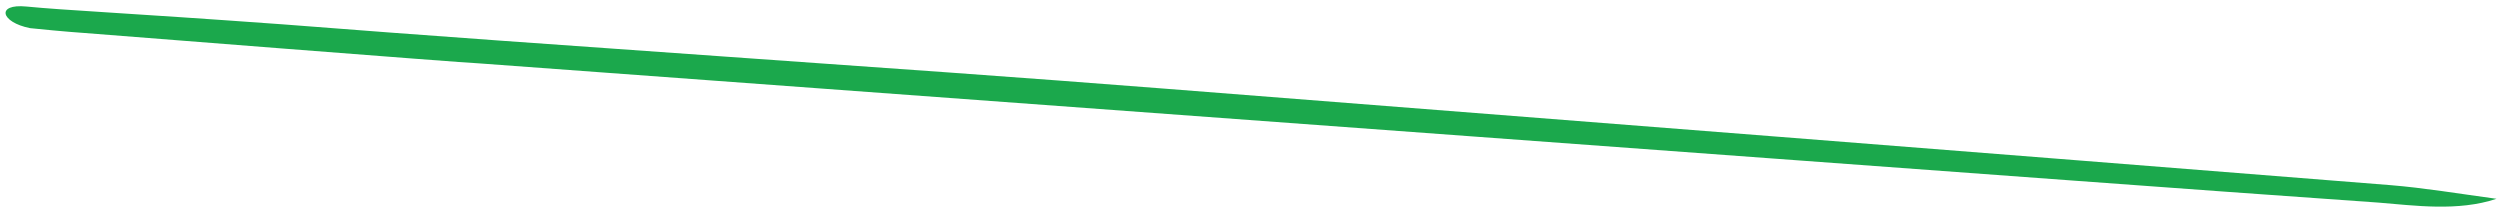 <?xml version="1.0" encoding="UTF-8"?> <svg xmlns="http://www.w3.org/2000/svg" width="235" height="20" viewBox="0 0 235 20" fill="none"> <path d="M2.819 2.645C6.065 2.979 7.924 3.1 7.924 3.1C7.924 3.1 44.038 5.947 45.023 5.956L166.891 14.918C185.732 16.29 204.765 17.728 223.609 19.047C226.943 19.315 231.046 19.9 234.673 18.687C230.96 18.181 227.839 17.659 224.7 17.403C186.251 14.342 147.995 11.346 109.543 8.338C83.058 6.26 53.128 4.371 26.644 2.293C11.314 1.182 6.193 0.978 2.483 0.614C-0.398 0.332 0.055 2.09 2.819 2.645Z" fill="#1BA84C"></path> </svg> 